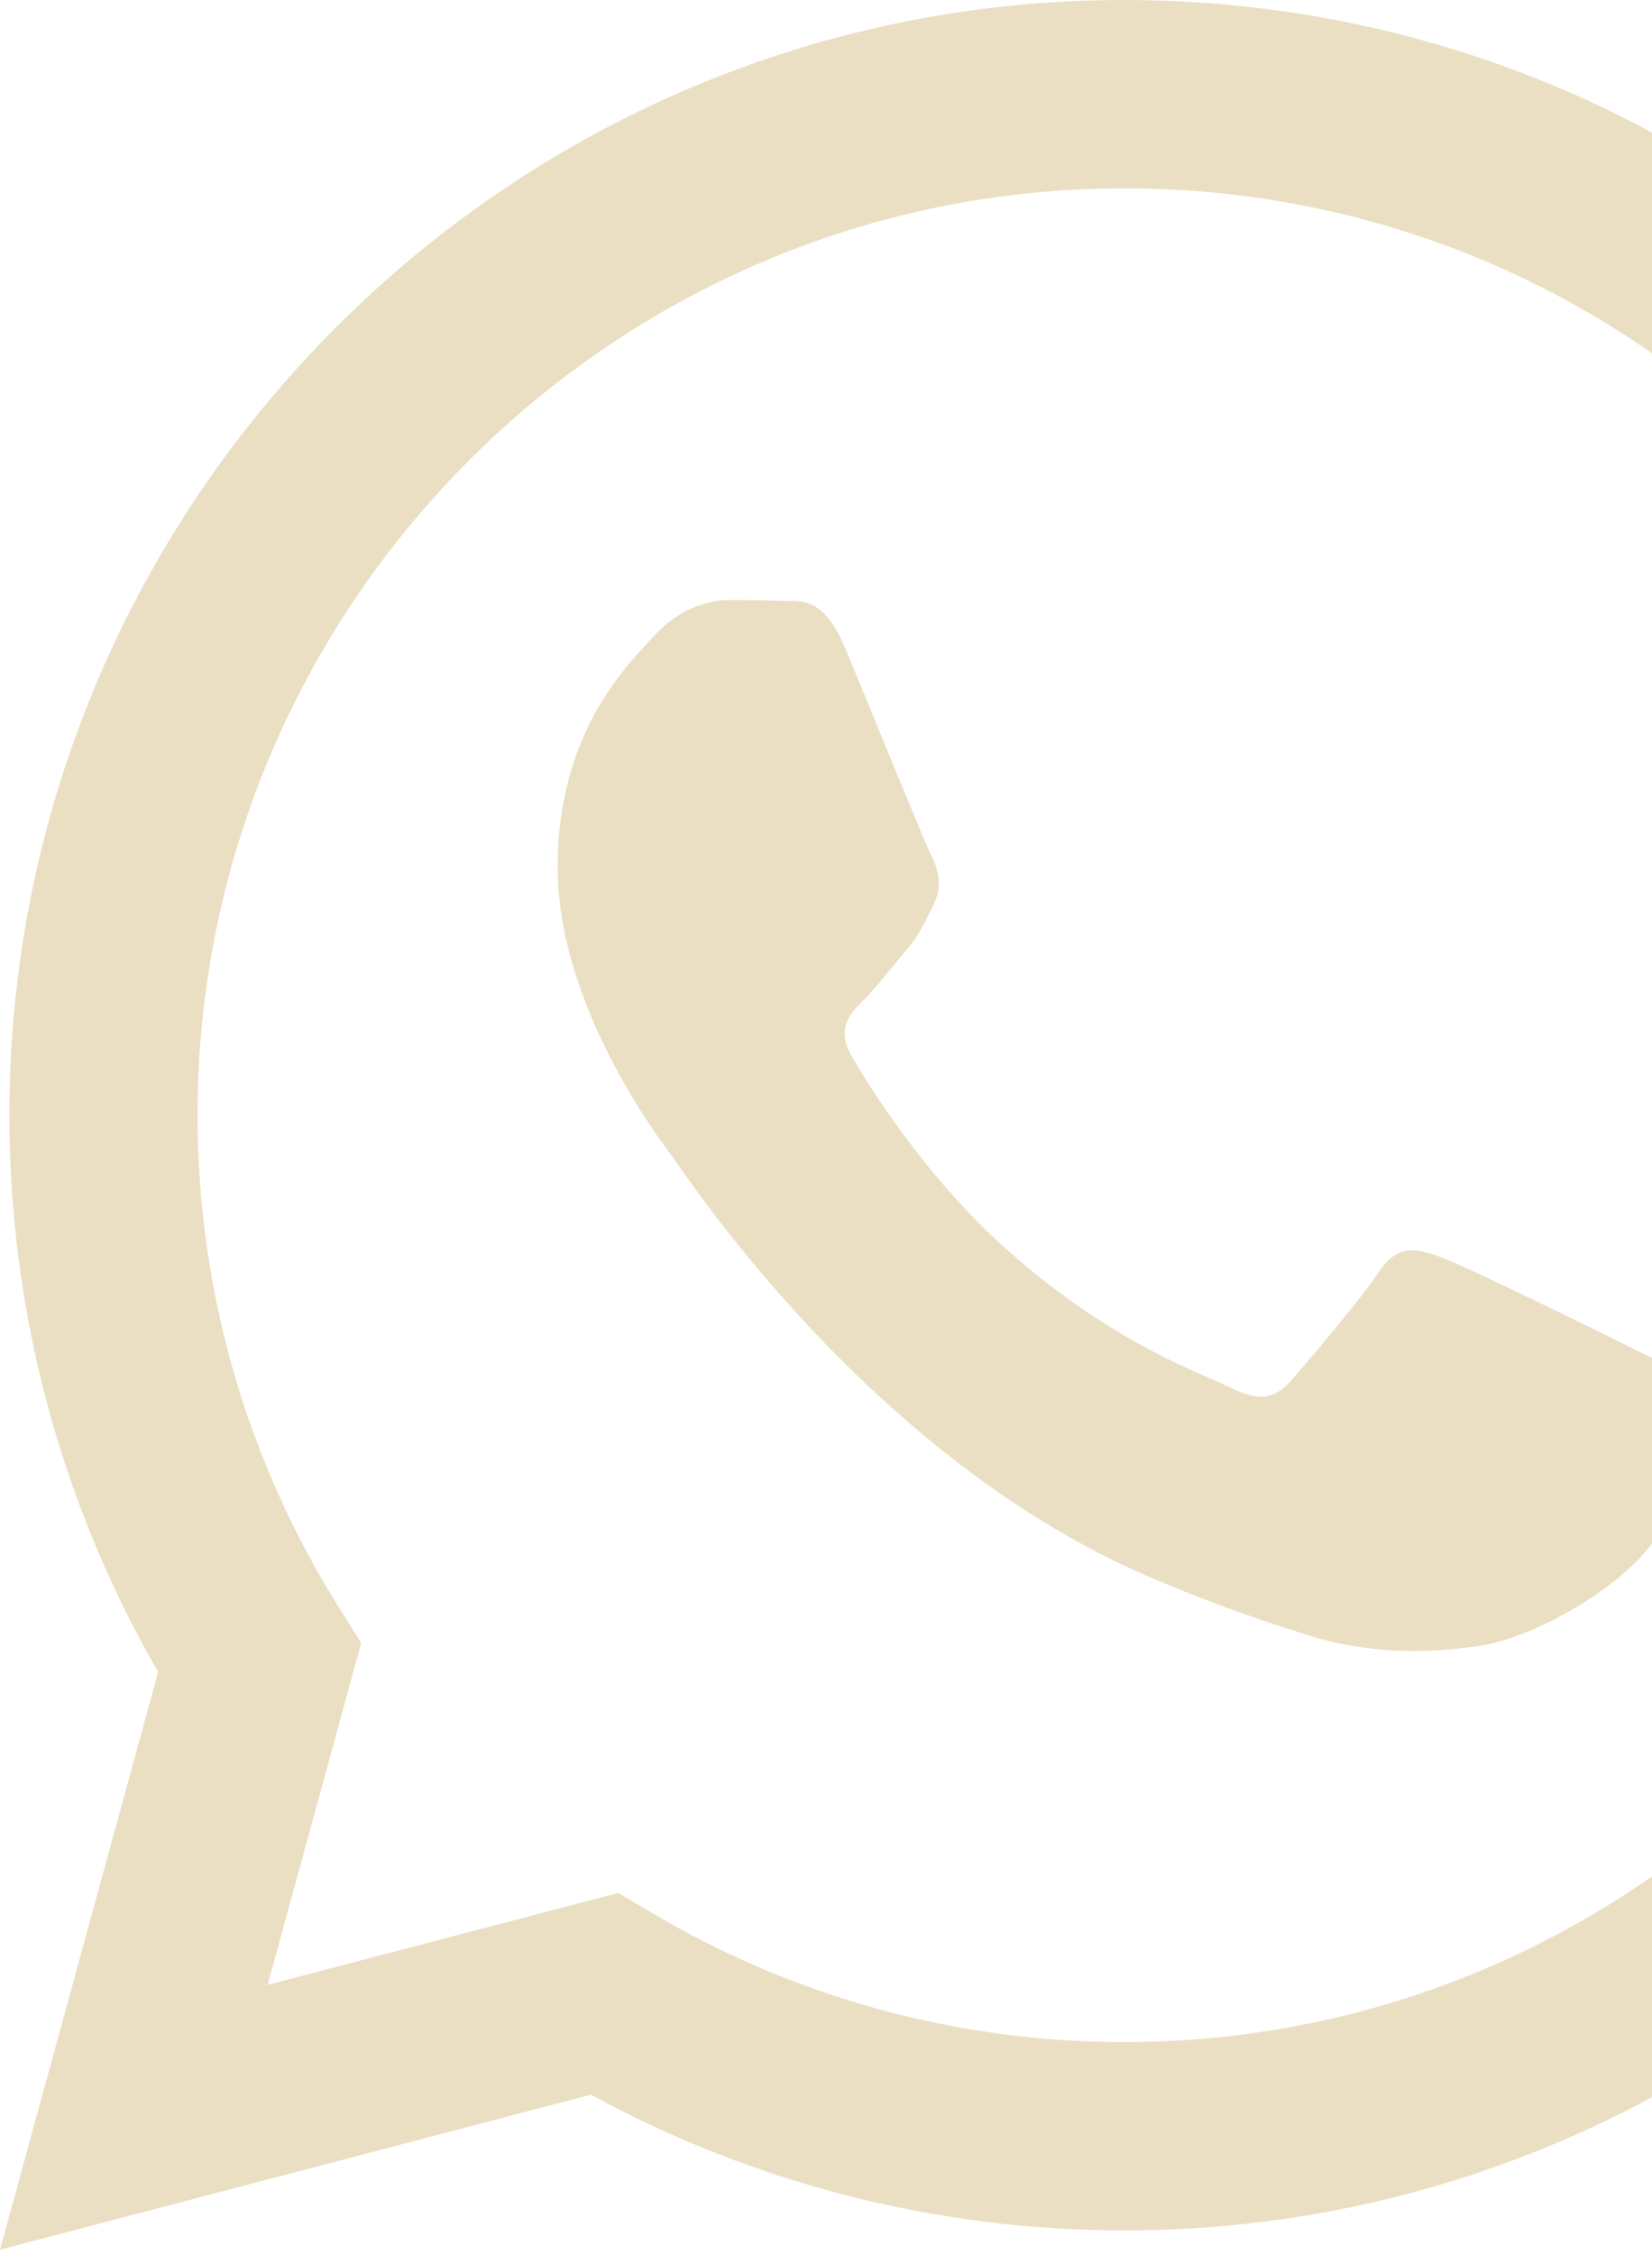 <svg xmlns="http://www.w3.org/2000/svg" width="192" height="262" viewBox="0 0 192 262" fill="none"><g clip-path="url(#clip0_130_103)"><path fill-rule="evenodd" clip-rule="evenodd" d="M222.27 37.99C197.82 13.51 165.29 0.02 130.64 0C59.23 0 1.12 58.1 1.09 129.5C1.08 152.33 7.04 174.6 18.38 194.24L0 261.35L68.67 243.34C87.6 253.66 108.9 259.1 130.58 259.11H130.64C202.03 259.11 260.15 201.01 260.18 129.61C260.19 95 246.73 62.46 222.27 37.99ZM130.64 237.23H130.59C111.27 237.23 92.32 232.04 75.79 222.23L71.86 219.9L31.11 230.58L41.98 190.87L39.42 186.79C28.65 169.65 22.95 149.85 22.96 129.51C22.99 70.16 71.29 21.88 130.68 21.88C159.44 21.89 186.47 33.1 206.8 53.44C227.13 73.79 238.32 100.83 238.31 129.6C238.28 188.95 189.98 237.23 130.64 237.23ZM189.7 156.62C186.46 155 170.55 147.17 167.58 146.09C164.61 145.01 162.45 144.47 160.29 147.71C158.14 150.95 151.93 158.24 150.05 160.4C148.16 162.56 146.27 162.83 143.03 161.21C139.8 159.59 129.37 156.17 117 145.15C107.38 136.57 100.88 125.97 99 122.73C97.11 119.49 98.79 117.74 100.42 116.13C101.87 114.68 103.65 112.35 105.27 110.46C106.89 108.57 107.43 107.22 108.51 105.06C109.59 102.9 109.05 101.01 108.24 99.39C107.43 97.77 100.95 81.84 98.26 75.36C95.63 69.06 92.96 69.91 90.97 69.81C89.09 69.72 86.93 69.7 84.77 69.7C82.61 69.7 79.11 70.51 76.14 73.75C73.17 76.99 64.81 84.81 64.81 100.74C64.81 116.67 76.41 132.05 78.03 134.21C79.65 136.37 100.85 169.06 133.32 183.08C141.05 186.41 147.08 188.4 151.78 189.89C159.53 192.35 166.59 192.01 172.16 191.17C178.38 190.25 191.31 183.34 194.01 175.78C196.71 168.23 196.71 161.75 195.9 160.4C195.09 159.05 192.93 158.24 189.7 156.62Z" fill="#EBDFC3"></path></g><defs><clipPath id="clip0_130_103"><rect width="260.18" height="261.35" fill="white"></rect></clipPath></defs></svg>